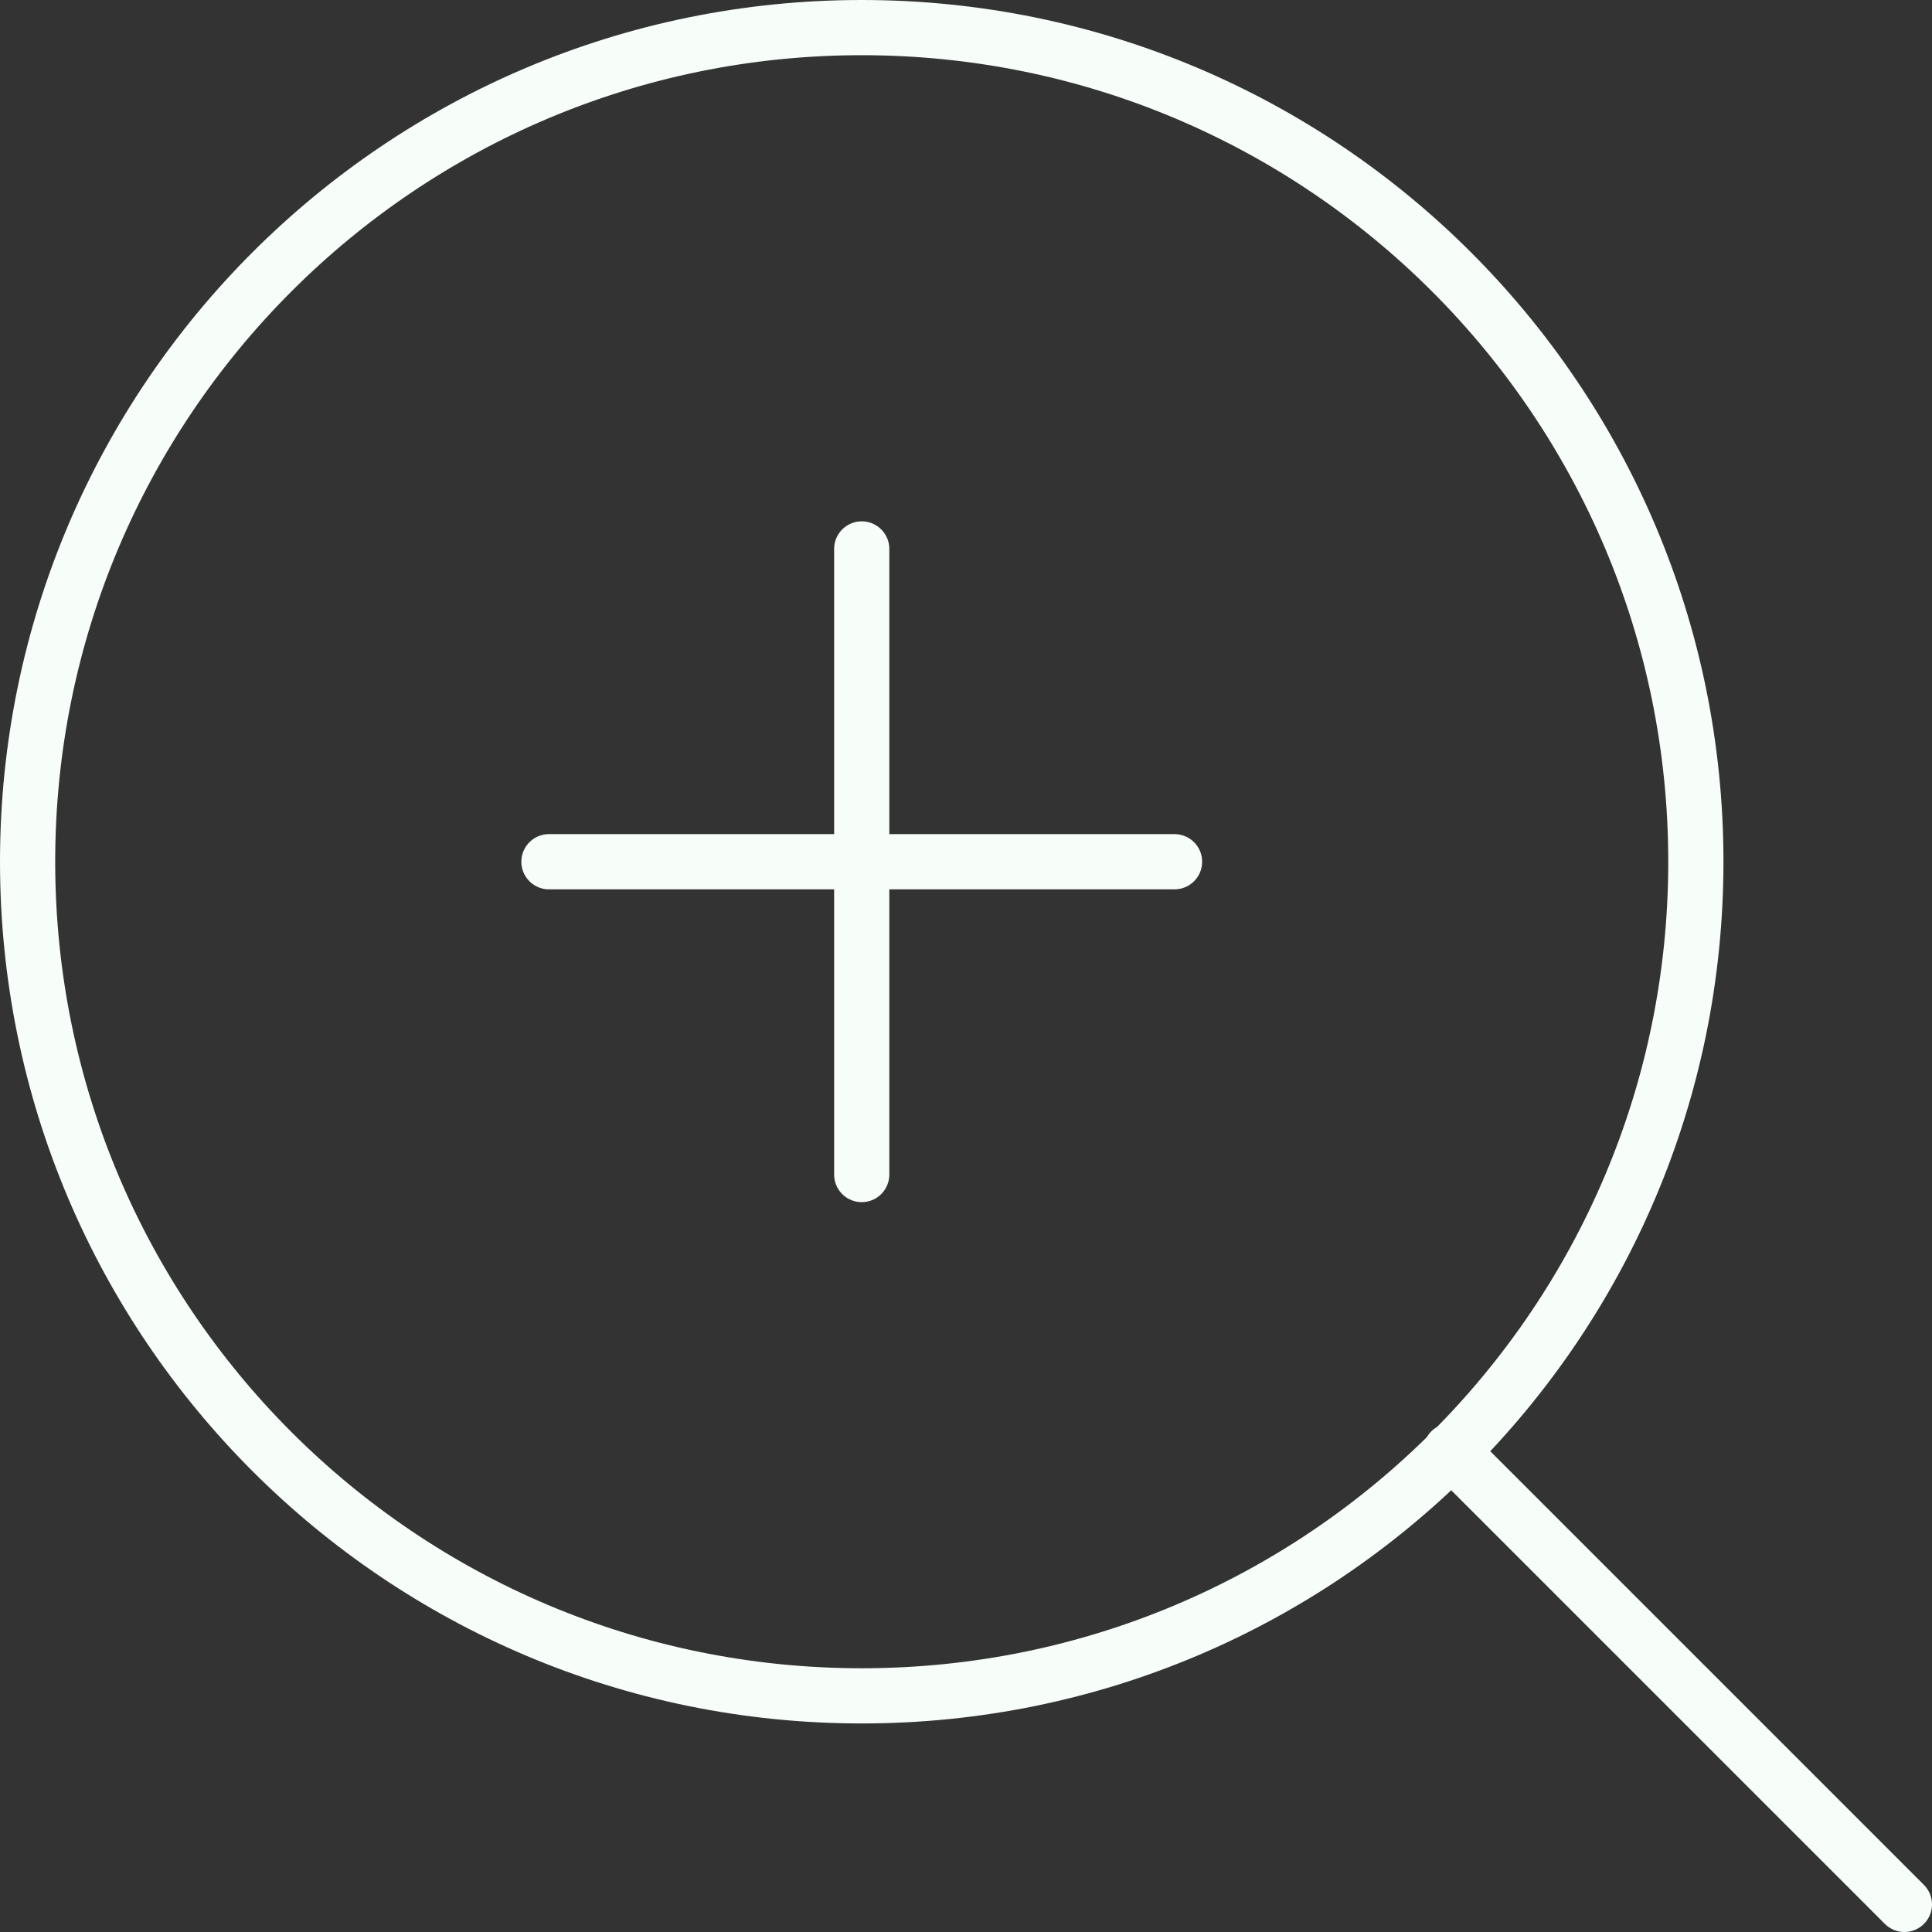 <?xml version="1.0" encoding="UTF-8"?> <svg xmlns="http://www.w3.org/2000/svg" width="70" height="70" viewBox="0 0 70 70" fill="none"><rect x="0" y="0" width="70" height="70" fill="#333333" stroke="none"/><path d="M69 69L52.567 52.567M31.222 19.889V42.556M19.889 31.222H42.556M61.444 31.222C61.444 47.913 47.913 61.444 31.222 61.444C14.531 61.444 1 47.913 1 31.222C1 14.531 14.531 1 31.222 1C47.913 1 61.444 14.531 61.444 31.222Z" stroke="#F7FDF9" stroke-width="2" stroke-linecap="round" stroke-linejoin="round"></path></svg> 
